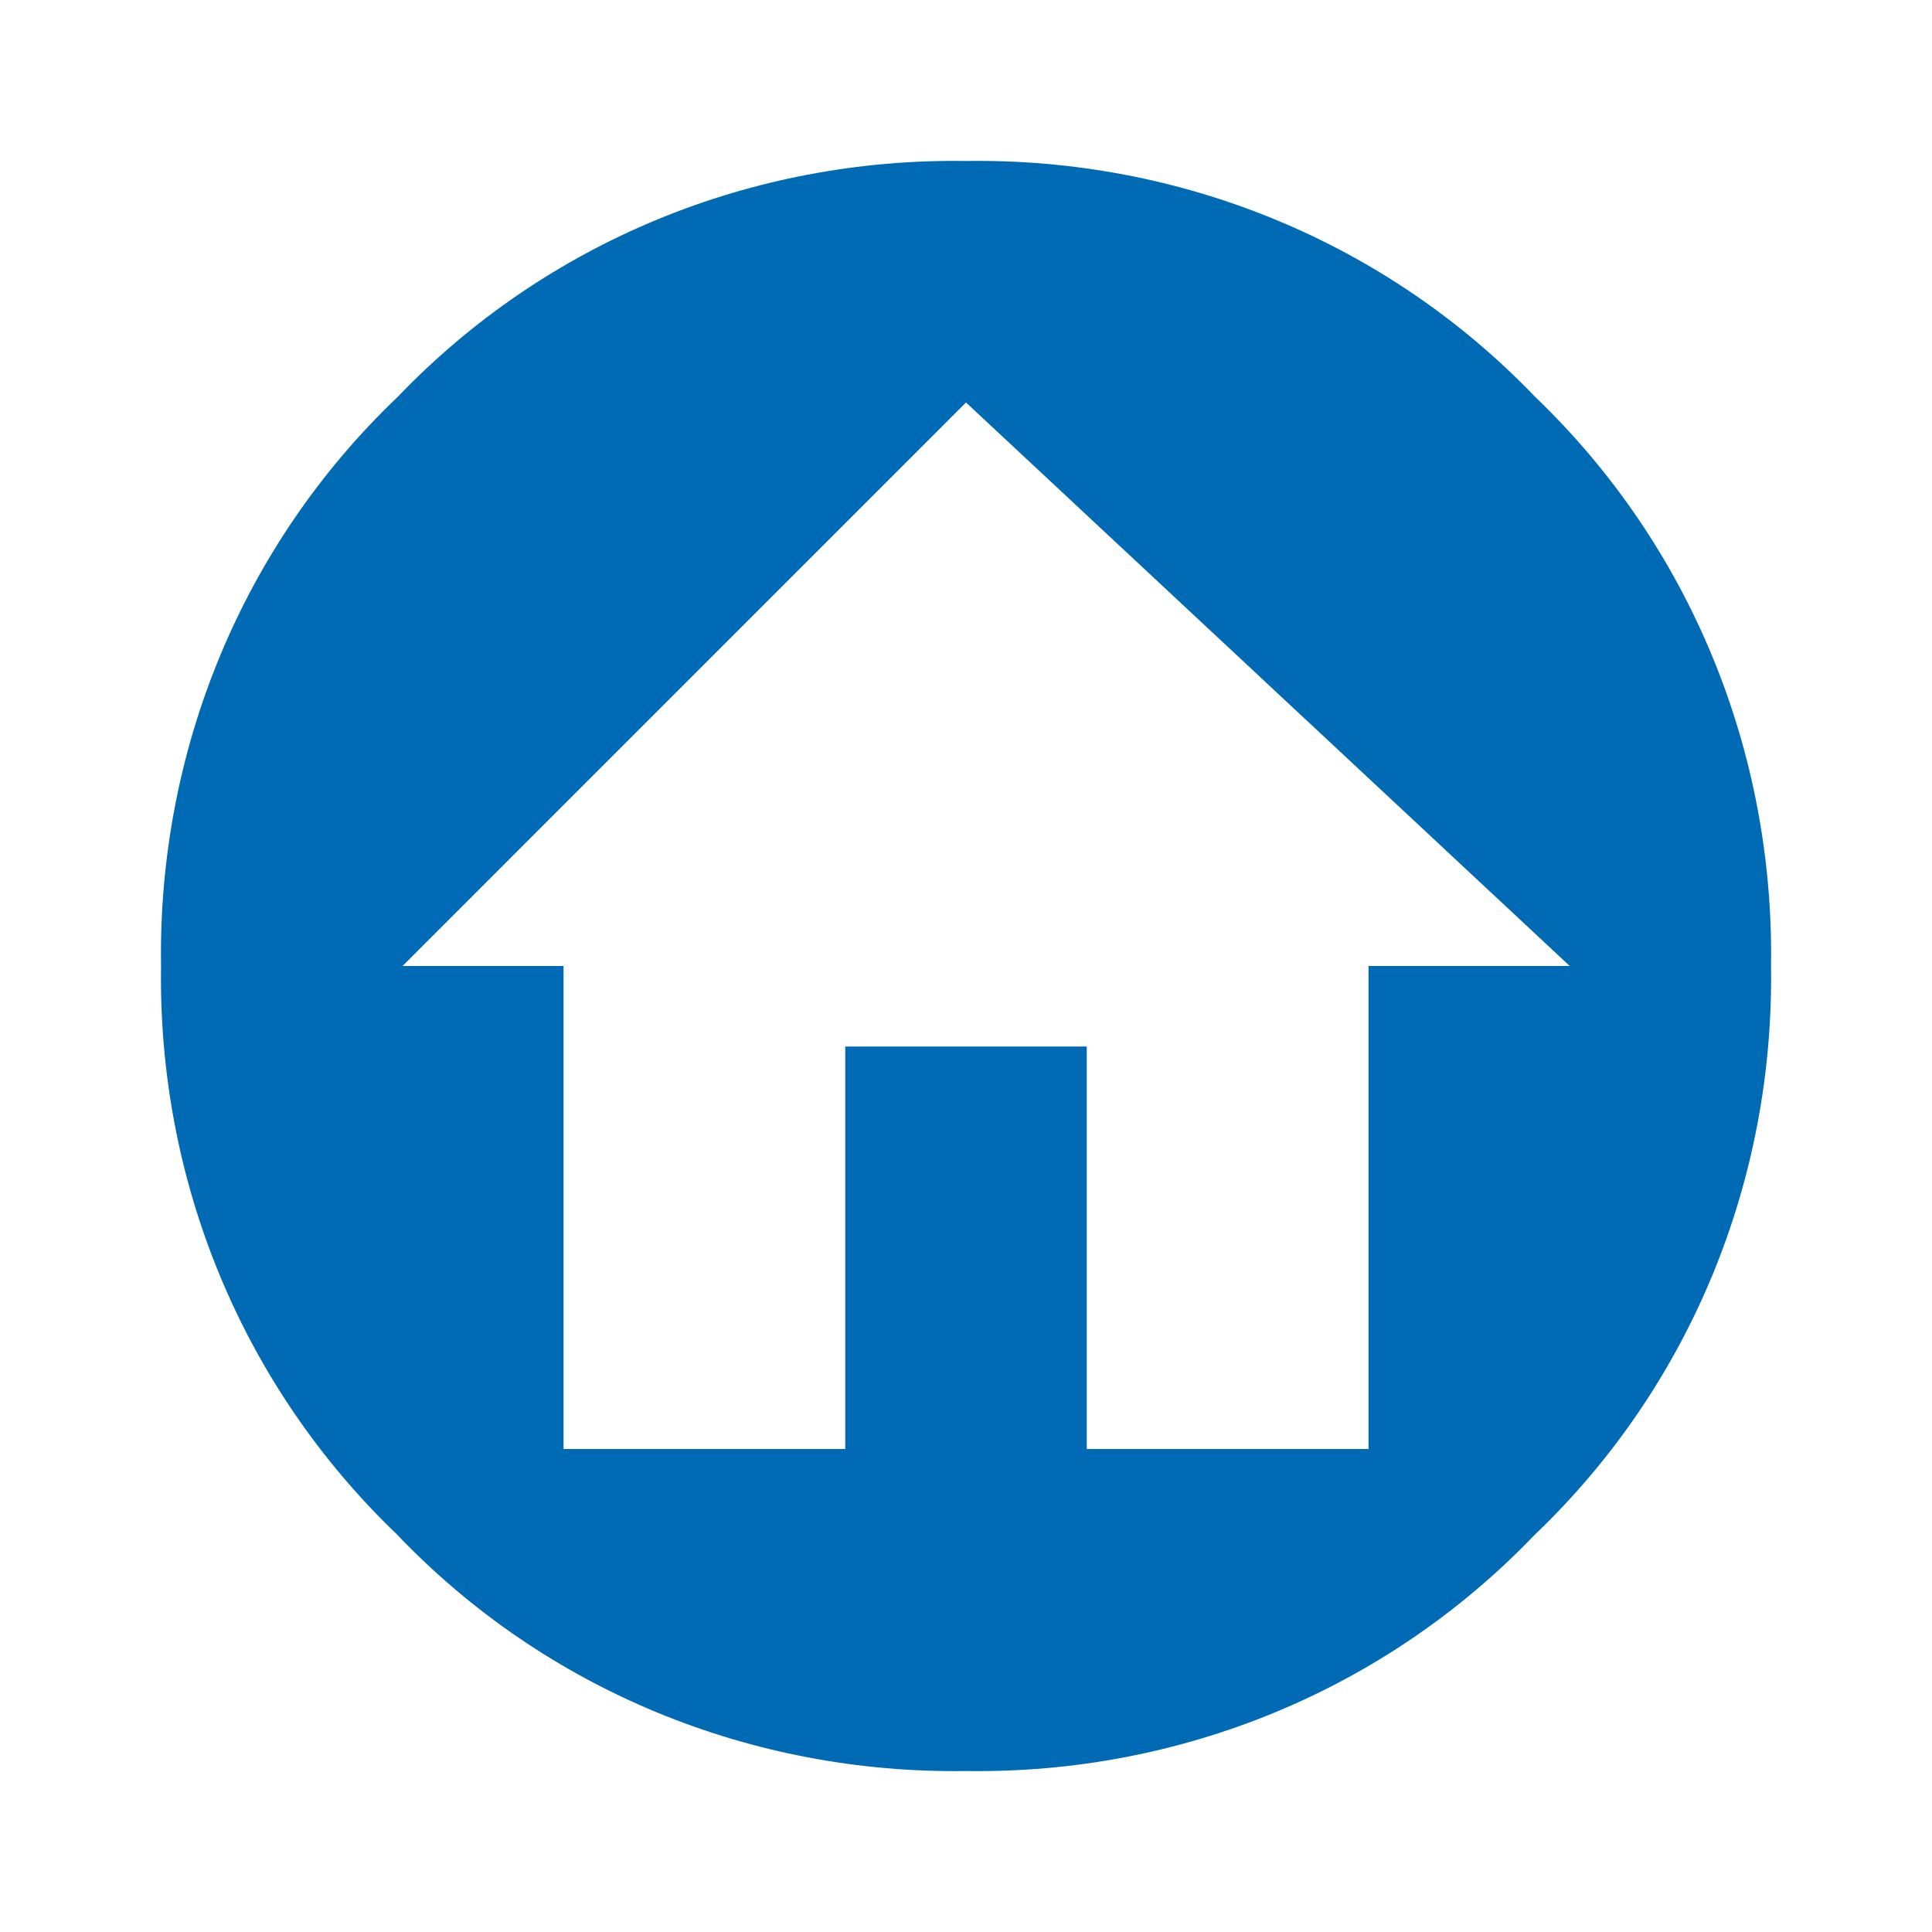 <?xml version="1.0" encoding="UTF-8"?> <svg xmlns="http://www.w3.org/2000/svg" width="34" height="34" viewBox="0 0 34 34" fill="none"><g id="mdi:home-circle"><path id="Vector" d="M27.016 6.984C24.395 4.25 20.769 2.777 17 2.833C13.232 2.777 9.619 4.25 6.999 6.984C4.25 9.605 2.777 13.232 2.834 17C2.777 20.768 4.25 24.381 6.984 27.002C9.605 29.75 13.232 31.223 17 31.167C20.769 31.223 24.381 29.75 27.002 27.016C29.75 24.395 31.224 20.768 31.167 17C31.224 13.232 29.75 9.605 27.016 6.984ZM24.084 17V25.5H19.125V18.417H14.875V25.5H9.917V17H7.084L17 7.083L27.625 17H24.084Z" fill="#006AB4"></path></g></svg> 